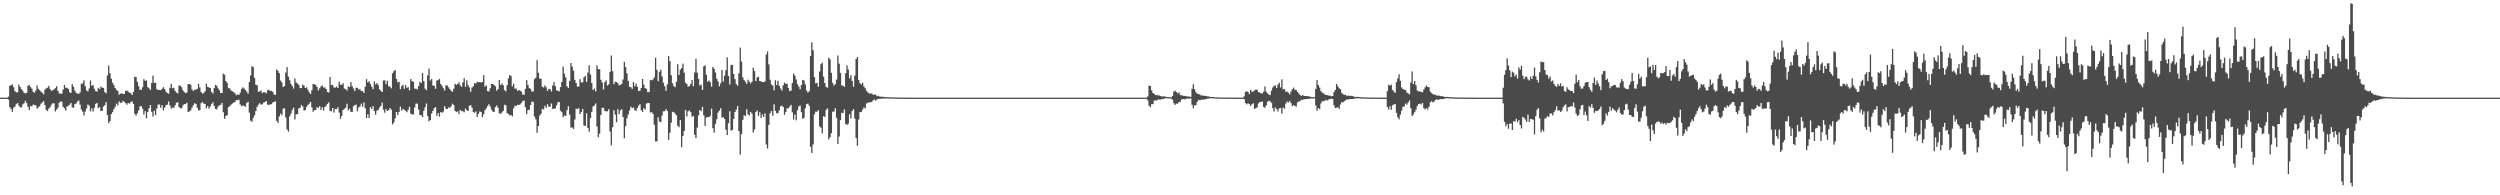 <svg xmlns="http://www.w3.org/2000/svg" width="1920" height="150"><path d="M0 75.000h1v1.000H0zM1 75.000h1v1.000H1zM2 75.000h1v1.000H2zM3 75.000h1v1.000H3zM4 75.000h1v1.000H4zM5 75.000h1v1.000H5zM6 74.165h1v2.324H6zM7 65.877h1v16.411H7zM8 65.419h1v18.247H8zM9 64.894h1v20.997H9zM10 66.948h1v15.794H10zM11 70.022h1v11.818H11zM12 70.873h1v9.082H12zM13 70.975h1v8.145H13zM14 64.905h1v16.174H14zM15 66.778h1v15.492H15zM16 68.437h1v14.158H16zM17 69.651h1v10.545H17zM18 71.269h1v8.068H18zM19 71.717h1v5.691H19zM20 71.260h1v7.969H20zM21 65.918h1v16.120H21zM22 65.255h1v19.199H22zM23 66.927h1v14.441H23zM24 68.072h1v13.773H24zM25 70.534h1v9.701H25zM26 71.194h1v9.535H26zM27 69.463h1v11.417H27zM28 65.573h1v17.837H28zM29 68.180h1v14.348H29zM30 69.197h1v12.420H30zM31 70.338h1v9.330H31zM32 71.200h1v7.532H32zM33 72.471h1v5.223H33zM34 68.899h1v11.829H34zM35 67.874h1v16.492H35zM36 67.316h1v17.950H36zM37 65.946h1v17.446H37zM38 68.382h1v14.024H38zM39 69.791h1v10.602H39zM40 69.317h1v9.971H40zM41 68.655h1v10.750H41zM42 67.683h1v17.910H42zM43 66.208h1v17.984H43zM44 69.741h1v13.045H44zM45 71.832h1v7.012H45zM46 71.788h1v6.163H46zM47 72.008h1v6.132H47zM48 68.818h1v13.211H48zM49 65.259h1v17.944H49zM50 67.383h1v17.623H50zM51 67.417h1v14.447H51zM52 68.247h1v12.845H52zM53 70.858h1v9.570H53zM54 71.356h1v7.749H54zM55 64.629h1v17.865H55zM56 66.607h1v16.246H56zM57 69.570h1v10.510H57zM58 71.246h1v8.261H58zM59 71.836h1v6.160H59zM60 72.134h1v5.024H60zM61 70.911h1v9.484H61zM62 64.433h1v19.689H62zM63 64.081h1v21.658H63zM64 61.707h1v27.078H64zM65 66.207h1v19.425H65zM66 69.407h1v13.944H66zM67 70.202h1v10.051H67zM68 67.954h1v13.191H68zM69 61.733h1v23.778H69zM70 65.925h1v17.340H70zM71 65.204h1v20.488H71zM72 68.129h1v14.669H72zM73 70.051h1v9.727H73zM74 70.282h1v8.801H74zM75 67.411h1v15.630H75zM76 68.432h1v13.858H76zM77 66.574h1v18.689H77zM78 67.334h1v17.761H78zM79 67.498h1v14.334H79zM80 70.720h1v10.104H80zM81 71.737h1v6.728H81zM82 57.885h1v30.483H82zM83 50.336h1v44.179H83zM84 56.250h1v36.779H84zM85 60.401h1v27.220H85zM86 63.543h1v22.593H86zM87 65.482h1v18.338H87zM88 67.627h1v14.471H88zM89 69.079h1v10.469H89zM90 69.834h1v11.239H90zM91 72.720h1v5.215H91zM92 71.931h1v7.029H92zM93 71.628h1v7.230H93zM94 72.169h1v5.278H94zM95 72.116h1v6.194H95zM96 69.788h1v9.352H96zM97 69.551h1v10.818H97zM98 70.331h1v8.784H98zM99 71.199h1v8.478H99zM100 71.583h1v6.639H100zM101 72.970h1v4.975H101zM102 70.506h1v9.315H102zM103 58.996h1v28.479H103zM104 59.183h1v29.526H104zM105 62.755h1v24.338H105zM106 66.204h1v18.628H106zM107 68.834h1v12.874H107zM108 69.048h1v12.394H108zM109 66.948h1v16.508H109zM110 60.841h1v27.142H110zM111 61.985h1v23.353H111zM112 61.725h1v29.137H112zM113 66.994h1v19.029H113zM114 67.840h1v15.380H114zM115 69.064h1v11.574H115zM116 63.804h1v22.069H116zM117 58.010h1v31.473H117zM118 63.746h1v21.272H118zM119 63.403h1v25.007H119zM120 68.587h1v14.737H120zM121 69.063h1v11.291H121zM122 69.073h1v11.160H122zM123 69.271h1v13.563H123zM124 68.139h1v12.701H124zM125 66.951h1v17.827H125zM126 68.418h1v14.285H126zM127 70.342h1v10.547H127zM128 71.497h1v8.875H128zM129 71.994h1v5.974H129zM130 67.477h1v13.506H130zM131 64.457h1v18.959H131zM132 67.779h1v14.746H132zM133 67.399h1v15.541H133zM134 69.781h1v11.234H134zM135 70.997h1v7.930H135zM136 71.720h1v6.749H136zM137 65.785h1v16.449H137zM138 65.807h1v17.320H138zM139 66.984h1v16.224H139zM140 69.279h1v11.820H140zM141 70.596h1v9.338H141zM142 71.588h1v8.455H142zM143 71.129h1v7.743H143zM144 64.621h1v21.309H144zM145 64.566h1v21.036H145zM146 65.074h1v19.663H146zM147 68.643h1v14.045H147zM148 69.922h1v10.899H148zM149 68.922h1v10.340H149zM150 68.818h1v11.075H150zM151 68.218h1v14.450H151zM152 64.406h1v20.420H152zM153 67.103h1v17.499H153zM154 70.658h1v8.581H154zM155 71.883h1v6.482H155zM156 71.535h1v8.102H156zM157 70.018h1v9.780H157zM158 64.276h1v18.933H158zM159 66.779h1v14.689H159zM160 67.103h1v16.366H160zM161 67.591h1v14.257H161zM162 70.559h1v9.349H162zM163 71.842h1v6.768H163zM164 67.703h1v13.660H164zM165 65.199h1v18.446H165zM166 65.860h1v18.158H166zM167 67.864h1v14.051H167zM168 69.315h1v11.601H168zM169 71.349h1v9.197H169zM170 71.459h1v7.564H170zM171 56.557h1v29.656H171zM172 57.302h1v33.930H172zM173 62.218h1v26.795H173zM174 63.664h1v24.829H174zM175 67.779h1v14.558H175zM176 67.853h1v13.649H176zM177 69.457h1v10.880H177zM178 70.131h1v9.408H178zM179 70.728h1v8.090H179zM180 71.681h1v6.602H180zM181 73.156h1v3.709H181zM182 72.427h1v4.592H182zM183 72.967h1v3.502H183zM184 71.045h1v9.163H184zM185 68.237h1v13.427H185zM186 67.105h1v13.951H186zM187 67.886h1v13.364H187zM188 69.127h1v12.878H188zM189 70.401h1v8.617H189zM190 71.918h1v6.243H190zM191 62.922h1v23.630H191zM192 57.937h1v34.745H192zM193 50.760h1v42.719H193zM194 51.667h1v38.989H194zM195 59.756h1v28.869H195zM196 65.028h1v20.261H196zM197 65.528h1v16.476H197zM198 70.473h1v9.905H198zM199 70.213h1v9.057H199zM200 69.525h1v10.843H200zM201 71.579h1v8.493H201zM202 70.740h1v7.991H202zM203 70.985h1v7.384H203zM204 71.754h1v5.827H204zM205 69.400h1v10.874H205zM206 68.832h1v11.962H206zM207 70.000h1v10.094H207zM208 69.731h1v10.335H208zM209 70.531h1v8.151H209zM210 72.532h1v5.777H210zM211 72.841h1v4.996H211zM212 53.320h1v39.432H212zM213 54.491h1v39.944H213zM214 56.202h1v33.238H214zM215 61.825h1v25.397H215zM216 63.286h1v25.192H216zM217 66.889h1v16.518H217zM218 66.048h1v17.199H218zM219 55.756h1v34.523H219zM220 51.555h1v47.885H220zM221 58.883h1v42.219H221zM222 61.625h1v27.740H222zM223 64.478h1v22.763H223zM224 66.207h1v18.178H224zM225 68.030h1v14.621H225zM226 60.285h1v31.455H226zM227 63.365h1v24.453H227zM228 64.085h1v23.547H228zM229 65.215h1v18.114H229zM230 67.628h1v15.166H230zM231 67.629h1v12.972H231zM232 64.923h1v16.810H232zM233 65.784h1v19.073H233zM234 67.578h1v17.087H234zM235 67.011h1v15.083H235zM236 68.917h1v11.659H236zM237 70.887h1v8.729H237zM238 72.183h1v6.050H238zM239 69.356h1v13.077H239zM240 64.542h1v21.312H240zM241 64.724h1v19.894H241zM242 65.181h1v19.353H242zM243 66.797h1v15.493H243zM244 69.451h1v13.517H244zM245 67.829h1v13.727H245zM246 66.347h1v18.008H246zM247 65.587h1v16.774H247zM248 67.222h1v17.831H248zM249 67.131h1v15.108H249zM250 68.375h1v12.836H250zM251 70.650h1v9.138H251zM252 71.017h1v7.616H252zM253 59.047h1v26.101H253zM254 65.332h1v20.216H254zM255 65.119h1v17.848H255zM256 67.152h1v19.312H256zM257 67.264h1v16.375H257zM258 66.513h1v17.234H258zM259 67.587h1v14.783H259zM260 62.771h1v23.656H260zM261 65.011h1v26.241H261zM262 65.184h1v23.844H262zM263 63.833h1v20.623H263zM264 67.977h1v15.611H264zM265 68.455h1v14.221H265zM266 69.576h1v10.082H266zM267 66.305h1v18.447H267zM268 66.882h1v16.608H268zM269 63.078h1v22.830H269zM270 66.205h1v19.746H270zM271 67.928h1v13.706H271zM272 70.014h1v10.694H272zM273 67.369h1v12.984H273zM274 67.453h1v18.044H274zM275 68.631h1v13.974H275zM276 68.521h1v13.199H276zM277 69.990h1v9.699H277zM278 69.902h1v12.055H278zM279 71.383h1v7.318H279zM280 66.683h1v16.415H280zM281 60.752h1v29.941H281zM282 63.279h1v24.471H282zM283 62.431h1v28.186H283zM284 64.361h1v17.943H284zM285 66.636h1v17.054H285zM286 68.451h1v12.984H286zM287 62.627h1v22.653H287zM288 64.853h1v23.240H288zM289 63.684h1v21.273H289zM290 65.290h1v19.096H290zM291 68.553h1v14.006H291zM292 69.680h1v11.695H292zM293 70.657h1v8.143H293zM294 61.805h1v22.442H294zM295 61.714h1v24.850H295zM296 64.628h1v19.188H296zM297 62.027h1v23.240H297zM298 66.157h1v18.481H298zM299 66.569h1v16.429H299zM300 67.841h1v16.323H300zM301 56.343h1v39.137H301zM302 54.679h1v39.450H302zM303 53.764h1v37.141H303zM304 60.621h1v25.418H304zM305 63.250h1v25.077H305zM306 62.782h1v23.171H306zM307 68.485h1v13.413H307zM308 66.212h1v18.712H308zM309 65.200h1v18.396H309zM310 68.196h1v16.074H310zM311 65.311h1v19.800H311zM312 67.443h1v18.783H312zM313 66.936h1v17.350H313zM314 69.371h1v12.624H314zM315 60.705h1v26.550H315zM316 62.373h1v25.626H316zM317 62.838h1v24.928H317zM318 68.083h1v14.465H318zM319 68.049h1v11.573H319zM320 68.723h1v10.773H320zM321 66.112h1v18.019H321zM322 62.813h1v25.541H322zM323 63.672h1v24.695H323zM324 56.043h1v33.848H324zM325 62.253h1v22.838H325zM326 68.137h1v14.244H326zM327 69.258h1v10.211H327zM328 57.905h1v31.203H328zM329 52.663h1v40.545H329zM330 61.869h1v30.320H330zM331 60.742h1v26.493H331zM332 65.682h1v19.441H332zM333 65.909h1v17.193H333zM334 68.154h1v14.065H334zM335 61.896h1v27.099H335zM336 61.546h1v25.289H336zM337 60.579h1v29.018H337zM338 64.476h1v21.532H338zM339 65.910h1v20.780H339zM340 67.791h1v17.907H340zM341 69.540h1v12.038H341zM342 65.540h1v18.009H342zM343 65.659h1v18.154H343zM344 67.070h1v15.450H344zM345 68.443h1v14.299H345zM346 69.749h1v11.931H346zM347 70.492h1v9.122H347zM348 68.116h1v12.500H348zM349 64.361h1v20.858H349zM350 65.171h1v20.950H350zM351 64.499h1v20.955H351zM352 63.266h1v24.316H352zM353 65.606h1v18.746H353zM354 66.683h1v18.711H354zM355 63.264h1v22.197H355zM356 60.006h1v26.276H356zM357 66.713h1v16.681H357zM358 61.754h1v22.961H358zM359 65.313h1v19.961H359zM360 67.143h1v14.148H360zM361 70.436h1v10.266H361zM362 67.274h1v15.408H362zM363 66.317h1v19.702H363zM364 63.746h1v22.892H364zM365 64.233h1v21.356H365zM366 62.744h1v27.124H366zM367 63.196h1v24.264H367zM368 63.000h1v22.593H368zM369 63.391h1v22.641H369zM370 62.975h1v27.022H370zM371 57.699h1v30.044H371zM372 66.583h1v18.115H372zM373 65.645h1v17.519H373zM374 69.968h1v11.469H374zM375 70.211h1v9.814H375zM376 67.812h1v13.943H376zM377 64.444h1v19.750H377zM378 64.532h1v21.180H378zM379 65.406h1v20.576H379zM380 66.251h1v15.978H380zM381 69.623h1v11.366H381zM382 68.421h1v14.352H382zM383 61.466h1v25.555H383zM384 65.300h1v22.138H384zM385 64.062h1v22.291H385zM386 65.486h1v19.691H386zM387 69.216h1v11.243H387zM388 70.190h1v10.667H388zM389 65.471h1v21.391H389zM390 60.204h1v27.277H390zM391 57.599h1v31.149H391zM392 58.494h1v29.782H392zM393 66.308h1v23.080H393zM394 64.262h1v18.992H394zM395 68.142h1v13.041H395zM396 68.006h1v13.349H396zM397 69.761h1v10.711H397zM398 69.108h1v11.509H398zM399 69.618h1v10.487H399zM400 70.418h1v8.587H400zM401 72.680h1v5.013H401zM402 72.774h1v4.396H402zM403 68.177h1v14.159H403zM404 61.547h1v26.120H404zM405 65.216h1v19.373H405zM406 67.678h1v16.605H406zM407 68.257h1v12.403H407zM408 70.422h1v7.606H408zM409 70.157h1v8.143H409zM410 60.809h1v28.747H410zM411 59.628h1v32.070H411zM412 46.208h1v55.677H412zM413 55.819h1v40.972H413zM414 60.287h1v28.471H414zM415 60.533h1v26.947H415zM416 66.666h1v16.874H416zM417 67.173h1v16.938H417zM418 65.587h1v15.717H418zM419 67.067h1v15.784H419zM420 69.775h1v10.283H420zM421 68.220h1v13.782H421zM422 68.511h1v13.357H422zM423 70.232h1v9.243H423zM424 65.646h1v17.997H424zM425 62.950h1v20.475H425zM426 66.217h1v17.148H426zM427 69.353h1v11.533H427zM428 69.757h1v8.764H428zM429 70.164h1v8.153H429zM430 66.866h1v18.170H430zM431 62.939h1v23.236H431zM432 51.154h1v38.864H432zM433 56.578h1v32.021H433zM434 59.498h1v29.583H434zM435 66.288h1v18.341H435zM436 67.511h1v14.063H436zM437 62.159h1v25.789H437zM438 48.409h1v49.656H438zM439 51.209h1v46.656H439zM440 54.251h1v44.792H440zM441 61.330h1v30.397H441zM442 63.722h1v19.703H442zM443 66.481h1v17.327H443zM444 66.498h1v16.590H444zM445 60.829h1v26.714H445zM446 63.251h1v22.837H446zM447 63.290h1v20.299H447zM448 59.412h1v36.924H448zM449 58.194h1v38.569H449zM450 62.864h1v24.195H450zM451 55.679h1v42.573H451zM452 50.146h1v51.078H452zM453 57.252h1v33.444H453zM454 63.668h1v22.236H454zM455 69.111h1v12.665H455zM456 68.050h1v12.929H456zM457 70.175h1v9.270H457zM458 50.151h1v47.050H458zM459 53.052h1v52.368H459zM460 53.128h1v49.539H460zM461 61.247h1v27.020H461zM462 63.326h1v19.491H462zM463 68.727h1v14.089H463zM464 63.152h1v21.974H464zM465 61.770h1v23.792H465zM466 65.644h1v19.877H466zM467 64.820h1v19.029H467zM468 55.183h1v45.908H468zM469 42.587h1v69.073H469zM470 54.647h1v43.047H470zM471 64.611h1v19.979H471zM472 62.758h1v25.244H472zM473 62.935h1v30.969H473zM474 63.907h1v19.964H474zM475 65.638h1v22.039H475zM476 65.146h1v19.681H476zM477 64.417h1v19.506H477zM478 61.042h1v28.808H478zM479 47.477h1v58.696H479zM480 51.502h1v45.404H480zM481 56.310h1v34.601H481zM482 62.179h1v25.864H482zM483 66.659h1v18.164H483zM484 66.950h1v14.982H484zM485 68.267h1v14.882H485zM486 63.000h1v19.534H486zM487 66.272h1v18.377H487zM488 64.159h1v21.163H488zM489 66.700h1v16.322H489zM490 69.937h1v11.219H490zM491 69.671h1v10.358H491zM492 67.565h1v17.095H492zM493 60.692h1v25.301H493zM494 65.102h1v17.914H494zM495 67.585h1v16.573H495zM496 68.317h1v11.272H496zM497 70.815h1v8.304H497zM498 70.766h1v8.335H498zM499 61.392h1v25.084H499zM500 61.716h1v24.390H500zM501 60.969h1v26.522H501zM502 59.444h1v36.375H502zM503 44.332h1v64.293H503zM504 53.583h1v54.998H504zM505 62.344h1v27.745H505zM506 55.080h1v38.281H506zM507 53.500h1v40.359H507zM508 58.654h1v30.111H508zM509 63.467h1v22.017H509zM510 66.125h1v19.291H510zM511 69.747h1v14.089H511zM512 64.757h1v20.488H512zM513 43.054h1v64.345H513zM514 46.939h1v55.063H514zM515 57.691h1v36.527H515zM516 63.956h1v21.901H516zM517 66.080h1v20.091H517zM518 67.009h1v20.278H518zM519 62.710h1v25.842H519zM520 49.286h1v47.286H520zM521 57.565h1v40.125H521zM522 53.504h1v38.735H522zM523 52.209h1v60.849H523zM524 48.869h1v55.628H524zM525 55.798h1v44.779H525zM526 63.455h1v20.970H526zM527 64.491h1v24.952H527zM528 66.568h1v18.970H528zM529 66.159h1v18.566H529zM530 64.467h1v21.722H530zM531 61.506h1v28.257H531zM532 66.166h1v22.884H532zM533 55.765h1v47.777H533zM534 45.127h1v61.008H534zM535 55.800h1v42.144H535zM536 60.545h1v28.115H536zM537 65.678h1v18.776H537zM538 64.909h1v20.435H538zM539 69.118h1v12.931H539zM540 50.928h1v37.628H540zM541 50.101h1v46.596H541zM542 57.382h1v32.957H542zM543 62.718h1v27.160H543zM544 61.734h1v28.230H544zM545 63.112h1v25.838H545zM546 66.574h1v16.891H546zM547 51.388h1v47.072H547zM548 52.840h1v49.013H548zM549 55.649h1v39.406H549zM550 60.449h1v31.138H550zM551 62.505h1v23.931H551zM552 66.351h1v18.624H552zM553 63.947h1v19.216H553zM554 53.694h1v36.653H554zM555 62.609h1v27.374H555zM556 58.140h1v33.267H556zM557 53.922h1v45.646H557zM558 44.021h1v59.764H558zM559 58.295h1v36.344H559zM560 64.946h1v20.520H560zM561 49.743h1v50.608H561zM562 49.992h1v49.785H562zM563 56.865h1v34.487H563zM564 60.758h1v25.248H564zM565 64.609h1v19.518H565zM566 65.909h1v15.537H566zM567 56.446h1v44.232H567zM568 36.575h1v82.156H568zM569 47.246h1v55.836H569zM570 59.383h1v32.653H570zM571 61.533h1v26.970H571zM572 62.708h1v26.485H572zM573 64.389h1v19.549H573zM574 61.209h1v26.605H574zM575 62.650h1v25.972H575zM576 64.074h1v21.849H576zM577 62.835h1v24.511H577zM578 51.993h1v49.718H578zM579 54.558h1v44.927H579zM580 62.239h1v23.743H580zM581 59.405h1v25.458H581zM582 58.996h1v30.066H582zM583 62.265h1v23.880H583zM584 62.489h1v28.101H584zM585 63.022h1v24.946H585zM586 63.070h1v26.753H586zM587 62.582h1v24.528H587zM588 41.866h1v69.116H588zM589 39.398h1v74.737H589zM590 49.434h1v46.504H590zM591 61.239h1v25.773H591zM592 64.852h1v20.410H592zM593 65.769h1v23.147H593zM594 69.369h1v10.796H594zM595 61.662h1v23.497H595zM596 65.258h1v21.623H596zM597 61.934h1v25.089H597zM598 65.872h1v18.933H598zM599 67.905h1v13.797H599zM600 69.528h1v11.564H600zM601 65.520h1v16.666H601zM602 63.383h1v24.828H602zM603 64.457h1v21.595H603zM604 64.207h1v18.996H604zM605 67.583h1v15.687H605zM606 69.970h1v11.923H606zM607 69.576h1v10.963H607zM608 63.708h1v22.545H608zM609 56.518h1v35.293H609zM610 58.110h1v29.873H610zM611 61.047h1v31.362H611zM612 64.676h1v19.962H612zM613 66.531h1v15.169H613zM614 68.623h1v12.452H614zM615 65.264h1v20.921H615zM616 61.361h1v29.891H616zM617 61.793h1v28.662H617zM618 64.880h1v18.242H618zM619 69.552h1v10.412H619zM620 71.181h1v8.355H620zM621 69.962h1v11.267H621zM622 43.054h1v69.728H622zM623 32.454h1v85.162H623zM624 38.532h1v72.358H624zM625 59.140h1v28.637H625zM626 64.040h1v21.734H626zM627 63.637h1v22.121H627zM628 66.576h1v18.024H628zM629 54.932h1v42.147H629zM630 49.263h1v48.767H630zM631 48.136h1v54.249H631zM632 58.886h1v30.406H632zM633 63.762h1v26.019H633zM634 66.756h1v17.626H634zM635 67.340h1v15.884H635zM636 44.282h1v62.863H636zM637 45.548h1v59.839H637zM638 55.905h1v46.351H638zM639 63.632h1v22.112H639zM640 65.673h1v19.987H640zM641 64.657h1v18.462H641zM642 61.150h1v29.333H642zM643 42.597h1v67.979H643zM644 48.899h1v55.942H644zM645 55.926h1v36.353H645zM646 65.662h1v20.987H646zM647 65.764h1v21.034H647zM648 66.707h1v17.339H648zM649 56.200h1v38.977H649zM650 50.180h1v45.795H650zM651 53.407h1v41.510H651zM652 60.107h1v27.607H652zM653 57.717h1v33.300H653zM654 62.163h1v23.138H654zM655 66.568h1v17.307H655zM656 58.081h1v32.963H656zM657 45.377h1v60.660H657zM658 43.830h1v68.091H658zM659 61.354h1v30.401H659zM660 63.952h1v22.126H660zM661 64.867h1v21.238H661zM662 63.521h1v20.680H662zM663 66.334h1v16.151H663zM664 67.752h1v15.500H664zM665 69.694h1v9.800H665zM666 70.848h1v7.996H666zM667 71.718h1v6.996H667zM668 71.897h1v6.663H668zM669 71.749h1v6.535H669zM670 72.716h1v4.372H670zM671 72.828h1v3.598H671zM672 72.606h1v4.726H672zM673 73.905h1v2.447H673zM674 73.515h1v2.425H674zM675 74.154h1v1.725H675zM676 74.289h1v1.563H676zM677 74.270h1v1.378H677zM678 74.343h1v1.321H678zM679 74.531h1v1.133H679zM680 74.608h1v1.000H680zM681 74.552h1v1.000H681zM682 74.653h1v1.000H682zM683 74.675h1v1.000H683zM684 74.778h1v1.000H684zM685 74.780h1v1.000H685zM686 74.818h1v1.000H686zM687 74.794h1v1.000H687zM688 74.869h1v1.000H688zM689 74.931h1v1.000H689zM690 74.894h1v1.000H690zM691 74.919h1v1.000H691zM692 74.936h1v1.000H692zM693 74.953h1v1.000H693zM694 74.960h1v1.000H694zM695 74.951h1v1.000H695zM696 74.966h1v1.000H696zM697 74.975h1v1.000H697zM698 74.975h1v1.000H698zM699 74.986h1v1.000H699zM700 74.988h1v1.000H700zM701 74.991h1v1.000H701zM702 74.995h1v1.000H702zM703 74.993h1v1.000H703zM704 74.995h1v1.000H704zM705 74.997h1v1.000H705zM706 74.997h1v1.000H706zM707 74.998h1v1.000H707zM708 74.998h1v1.000H708zM709 74.999h1v1.000H709zM710 74.999h1v1.000H710zM711 74.999h1v1.000H711zM712 74.999h1v1.000H712zM713 74.999h1v1.000H713zM714 74.999h1v1.000H714zM715 75.000h1v1.000H715zM716 75.000h1v1.000H716zM717 75.000h1v1.000H717zM718 75.000h1v1.000H718zM719 75.000h1v1.000H719zM720 75.000h1v1.000H720zM721 75.000h1v1.000H721zM722 75.000h1v1.000H722zM723 75.000h1v1.000H723zM724 75.000h1v1.000H724zM725 75.000h1v1.000H725zM726 75.000h1v1.000H726zM727 75.000h1v1.000H727zM728 75.000h1v1.000H728zM729 75.000h1v1.000H729zM730 75.000h1v1.000H730zM731 75.000h1v1.000H731zM732 75.000h1v1.000H732zM733 75.000h1v1.000H733zM734 75.000h1v1.000H734zM735 75.000h1v1.000H735zM736 75.000h1v1.000H736zM737 75.000h1v1.000H737zM738 75.000h1v1.000H738zM739 75.000h1v1.000H739zM740 75.000h1v1.000H740zM741 75.000h1v1.000H741zM742 75.000h1v1.000H742zM743 75.000h1v1.000H743zM744 75.000h1v1.000H744zM745 75.000h1v1.000H745zM746 75.000h1v1.000H746zM747 75.000h1v1.000H747zM748 75.000h1v1.000H748zM749 75.000h1v1.000H749zM750 75.000h1v1.000H750zM751 75.000h1v1.000H751zM752 75.000h1v1.000H752zM753 75.000h1v1.000H753zM754 75.000h1v1.000H754zM755 75.000h1v1.000H755zM756 75.000h1v1.000H756zM757 75.000h1v1.000H757zM758 75.000h1v1.000H758zM759 75.000h1v1.000H759zM760 75.000h1v1.000H760zM761 75.000h1v1.000H761zM762 75.000h1v1.000H762zM763 75.000h1v1.000H763zM764 75.000h1v1.000H764zM765 75.000h1v1.000H765zM766 75.000h1v1.000H766zM767 75.000h1v1.000H767zM768 75.000h1v1.000H768zM769 75.000h1v1.000H769zM770 75.000h1v1.000H770zM771 75.000h1v1.000H771zM772 75.000h1v1.000H772zM773 75.000h1v1.000H773zM774 75.000h1v1.000H774zM775 75.000h1v1.000H775zM776 75.000h1v1.000H776zM777 75.000h1v1.000H777zM778 75.000h1v1.000H778zM779 75.000h1v1.000H779zM780 75.000h1v1.000H780zM781 75.000h1v1.000H781zM782 75.000h1v1.000H782zM783 75.000h1v1.000H783zM784 75.000h1v1.000H784zM785 75.000h1v1.000H785zM786 75.000h1v1.000H786zM787 75.000h1v1.000H787zM788 75.000h1v1.000H788zM789 75.000h1v1.000H789zM790 75.000h1v1.000H790zM791 75.000h1v1.000H791zM792 75.000h1v1.000H792zM793 75.000h1v1.000H793zM794 75.000h1v1.000H794zM795 75.000h1v1.000H795zM796 75.000h1v1.000H796zM797 75.000h1v1.000H797zM798 75.000h1v1.000H798zM799 75.000h1v1.000H799zM800 75.000h1v1.000H800zM801 75.000h1v1.000H801zM802 75.000h1v1.000H802zM803 75.000h1v1.000H803zM804 75.000h1v1.000H804zM805 75.000h1v1.000H805zM806 75.000h1v1.000H806zM807 75.000h1v1.000H807zM808 75.000h1v1.000H808zM809 75.000h1v1.000H809zM810 75.000h1v1.000H810zM811 75.000h1v1.000H811zM812 75.000h1v1.000H812zM813 75.000h1v1.000H813zM814 75.000h1v1.000H814zM815 75.000h1v1.000H815zM816 75.000h1v1.000H816zM817 75.000h1v1.000H817zM818 75.000h1v1.000H818zM819 75.000h1v1.000H819zM820 75.000h1v1.000H820zM821 75.000h1v1.000H821zM822 75.000h1v1.000H822zM823 75.000h1v1.000H823zM824 75.000h1v1.000H824zM825 75.000h1v1.000H825zM826 75.000h1v1.000H826zM827 75.000h1v1.000H827zM828 75.000h1v1.000H828zM829 75.000h1v1.000H829zM830 75.000h1v1.000H830zM831 75.000h1v1.000H831zM832 75.000h1v1.000H832zM833 75.000h1v1.000H833zM834 75.000h1v1.000H834zM835 75.000h1v1.000H835zM836 75.000h1v1.000H836zM837 75.000h1v1.000H837zM838 75.000h1v1.000H838zM839 75.000h1v1.000H839zM840 75.000h1v1.000H840zM841 75.000h1v1.000H841zM842 75.000h1v1.000H842zM843 75.000h1v1.000H843zM844 75.000h1v1.000H844zM845 75.000h1v1.000H845zM846 75.000h1v1.000H846zM847 75.000h1v1.000H847zM848 75.000h1v1.000H848zM849 75.000h1v1.000H849zM850 75.000h1v1.000H850zM851 75.000h1v1.000H851zM852 75.000h1v1.000H852zM853 75.000h1v1.000H853zM854 75.000h1v1.000H854zM855 75.000h1v1.000H855zM856 75.000h1v1.000H856zM857 75.000h1v1.000H857zM858 75.000h1v1.000H858zM859 75.000h1v1.000H859zM860 75.000h1v1.000H860zM861 75.000h1v1.000H861zM862 75.000h1v1.000H862zM863 75.000h1v1.000H863zM864 75.000h1v1.000H864zM865 75.000h1v1.000H865zM866 75.000h1v1.000H866zM867 75.000h1v1.000H867zM868 75.000h1v1.000H868zM869 75.000h1v1.000H869zM870 75.000h1v1.000H870zM871 75.000h1v1.000H871zM872 75.000h1v1.000H872zM873 75.000h1v1.000H873zM874 75.000h1v1.000H874zM875 75.000h1v1.000H875zM876 75.000h1v1.000H876zM877 75.000h1v1.000H877zM878 75.000h1v1.000H878zM879 75.000h1v1.000H879zM880 75.000h1v1.000H880zM881 74.055h1v3.034H881zM882 65.723h1v15.493H882zM883 66.017h1v16.341H883zM884 69.446h1v10.564H884zM885 71.399h1v8.555H885zM886 72.167h1v5.111H886zM887 73.047h1v3.988H887zM888 72.806h1v4.343H888zM889 73.424h1v2.864H889zM890 73.278h1v3.321H890zM891 73.769h1v2.657H891zM892 74.112h1v1.771H892zM893 73.959h1v2.132H893zM894 74.070h1v1.546H894zM895 74.274h1v1.151H895zM896 74.560h1v1.000H896zM897 74.561h1v1.000H897zM898 74.589h1v1.000H898zM899 74.764h1v1.000H899zM900 73.640h1v2.884H900zM901 70.301h1v8.940H901zM902 69.640h1v10.877H902zM903 70.695h1v8.891H903zM904 71.742h1v7.867H904zM905 70.932h1v7.441H905zM906 73.031h1v5.090H906zM907 73.175h1v3.253H907zM908 73.474h1v2.569H908zM909 73.670h1v2.641H909zM910 73.677h1v2.458H910zM911 74.096h1v1.595H911zM912 74.053h1v1.682H912zM913 74.185h1v1.611H913zM914 74.406h1v1.181H914zM915 68.269h1v12.099H915zM916 64.696h1v18.434H916zM917 68.557h1v12.405H917zM918 70.918h1v9.857H918zM919 71.928h1v6.300H919zM920 72.249h1v4.423H920zM921 72.559h1v4.566H921zM922 73.358h1v3.245H922zM923 73.250h1v3.255H923zM924 73.534h1v3.175H924zM925 73.631h1v2.423H925zM926 73.791h1v2.328H926zM927 74.012h1v1.641H927zM928 74.033h1v1.662H928zM929 74.552h1v1.000H929zM930 74.488h1v1.000H930zM931 74.508h1v1.000H931zM932 74.696h1v1.000H932zM933 74.741h1v1.000H933zM934 74.816h1v1.000H934zM935 74.745h1v1.000H935zM936 74.834h1v1.000H936zM937 74.840h1v1.000H937zM938 74.891h1v1.000H938zM939 74.925h1v1.000H939zM940 74.880h1v1.000H940zM941 74.922h1v1.000H941zM942 74.922h1v1.000H942zM943 74.926h1v1.000H943zM944 74.936h1v1.000H944zM945 74.950h1v1.000H945zM946 74.948h1v1.000H946zM947 74.965h1v1.000H947zM948 74.970h1v1.000H948zM949 74.964h1v1.000H949zM950 74.969h1v1.000H950zM951 74.987h1v1.000H951zM952 74.983h1v1.000H952zM953 74.988h1v1.000H953zM954 74.992h1v1.000H954zM955 74.043h1v2.008H955zM956 70.665h1v8.374H956zM957 69.975h1v10.221H957zM958 70.658h1v8.665H958zM959 72.116h1v7.845H959zM960 69.076h1v12.217H960zM961 70.602h1v9.421H961zM962 70.147h1v9.151H962zM963 69.532h1v14.103H963zM964 68.634h1v14.470H964zM965 69.006h1v13.487H965zM966 70.695h1v8.745H966zM967 71.061h1v7.399H967zM968 71.651h1v6.553H968zM969 71.773h1v6.282H969zM970 70.403h1v11.733H970zM971 66.392h1v16.384H971zM972 70.431h1v10.408H972zM973 71.737h1v6.324H973zM974 72.660h1v4.777H974zM975 73.034h1v4.774H975zM976 69.592h1v9.393H976zM977 67.196h1v15.873H977zM978 65.834h1v19.814H978zM979 65.620h1v16.944H979zM980 67.654h1v16.220H980zM981 64.929h1v20.722H981zM982 63.541h1v19.701H982zM983 67.216h1v15.786H983zM984 60.936h1v26.433H984zM985 68.679h1v13.829H985zM986 68.289h1v15.244H986zM987 70.522h1v9.032H987zM988 70.271h1v7.703H988zM989 71.108h1v7.654H989zM990 72.482h1v4.991H990zM991 70.301h1v8.923H991zM992 68.576h1v12.918H992zM993 67.300h1v13.316H993zM994 68.876h1v12.418H994zM995 69.163h1v12.767H995zM996 70.535h1v8.088H996zM997 71.713h1v6.145H997zM998 73.054h1v4.618H998zM999 73.611h1v2.935H999zM1000 72.959h1v3.806H1000zM1001 73.730h1v2.444H1001zM1002 73.670h1v2.517H1002zM1003 73.768h1v2.190H1003zM1004 73.900h1v2.252H1004zM1005 74.027h1v1.752H1005zM1006 74.331h1v1.427H1006zM1007 74.586h1v1.000H1007zM1008 74.600h1v1.000H1008zM1009 74.535h1v1.000H1009zM1010 68.302h1v12.744H1010zM1011 61.485h1v23.626H1011zM1012 65.356h1v17.628H1012zM1013 67.201h1v16.618H1013zM1014 69.971h1v9.464H1014zM1015 71.058h1v6.594H1015zM1016 71.753h1v5.963H1016zM1017 72.524h1v4.763H1017zM1018 72.941h1v3.712H1018zM1019 73.088h1v4.101H1019zM1020 73.459h1v2.952H1020zM1021 73.364h1v2.676H1021zM1022 73.990h1v1.835H1022zM1023 73.720h1v2.295H1023zM1024 70.755h1v10.083H1024zM1025 69.129h1v13.821H1025zM1026 64.447h1v18.340H1026zM1027 66.266h1v16.023H1027zM1028 67.811h1v15.802H1028zM1029 68.496h1v11.732H1029zM1030 71.303h1v7.100H1030zM1031 72.398h1v6.276H1031zM1032 72.883h1v4.814H1032zM1033 72.788h1v4.164H1033zM1034 73.757h1v2.543H1034zM1035 73.310h1v3.117H1035zM1036 73.761h1v2.327H1036zM1037 73.547h1v2.542H1037zM1038 73.636h1v2.396H1038zM1039 74.121h1v1.880H1039zM1040 74.350h1v1.336H1040zM1041 74.522h1v1.000H1041zM1042 74.357h1v1.155H1042zM1043 74.437h1v1.000H1043zM1044 74.610h1v1.000H1044zM1045 74.739h1v1.000H1045zM1046 74.670h1v1.000H1046zM1047 74.762h1v1.000H1047zM1048 74.802h1v1.000H1048zM1049 74.852h1v1.000H1049zM1050 74.873h1v1.000H1050zM1051 74.894h1v1.000H1051zM1052 74.911h1v1.000H1052zM1053 74.907h1v1.000H1053zM1054 74.924h1v1.000H1054zM1055 74.910h1v1.000H1055zM1056 74.950h1v1.000H1056zM1057 74.951h1v1.000H1057zM1058 74.952h1v1.000H1058zM1059 74.947h1v1.000H1059zM1060 74.962h1v1.000H1060zM1061 74.968h1v1.000H1061zM1062 74.979h1v1.000H1062zM1063 74.980h1v1.000H1063zM1064 74.979h1v1.000H1064zM1065 70.031h1v12.075H1065zM1066 65.113h1v19.029H1066zM1067 65.721h1v15.913H1067zM1068 65.018h1v19.263H1068zM1069 69.108h1v11.740H1069zM1070 70.287h1v9.940H1070zM1071 71.297h1v8.636H1071zM1072 63.062h1v23.615H1072zM1073 60.250h1v29.859H1073zM1074 57.055h1v34.580H1074zM1075 62.032h1v26.069H1075zM1076 67.179h1v17.751H1076zM1077 68.400h1v13.554H1077zM1078 68.906h1v12.862H1078zM1079 69.071h1v10.437H1079zM1080 71.024h1v9.404H1080zM1081 71.793h1v6.900H1081zM1082 72.449h1v4.664H1082zM1083 63.439h1v19.658H1083zM1084 54.901h1v34.191H1084zM1085 64.529h1v23.320H1085zM1086 62.221h1v23.887H1086zM1087 65.486h1v18.778H1087zM1088 69.549h1v11.787H1088zM1089 70.192h1v9.671H1089zM1090 70.082h1v9.523H1090zM1091 70.645h1v9.645H1091zM1092 70.910h1v8.086H1092zM1093 68.741h1v14.343H1093zM1094 67.067h1v17.017H1094zM1095 65.675h1v17.284H1095zM1096 66.832h1v17.286H1096zM1097 66.982h1v15.044H1097zM1098 70.394h1v8.209H1098zM1099 71.491h1v6.225H1099zM1100 72.314h1v6.397H1100zM1101 72.776h1v5.154H1101zM1102 72.680h1v4.047H1102zM1103 73.509h1v2.684H1103zM1104 73.305h1v3.599H1104zM1105 73.524h1v2.714H1105zM1106 73.900h1v2.172H1106zM1107 73.677h1v2.422H1107zM1108 74.201h1v1.857H1108zM1109 74.355h1v1.358H1109zM1110 74.454h1v1.044H1110zM1111 74.398h1v1.033H1111zM1112 74.547h1v1.000H1112zM1113 74.632h1v1.000H1113zM1114 74.732h1v1.000H1114zM1115 74.701h1v1.000H1115zM1116 74.799h1v1.000H1116zM1117 74.783h1v1.000H1117zM1118 74.856h1v1.000H1118zM1119 74.868h1v1.000H1119zM1120 74.899h1v1.000H1120zM1121 74.901h1v1.000H1121zM1122 74.904h1v1.000H1122zM1123 74.919h1v1.000H1123zM1124 74.902h1v1.000H1124zM1125 74.948h1v1.000H1125zM1126 74.959h1v1.000H1126zM1127 74.944h1v1.000H1127zM1128 74.949h1v1.000H1128zM1129 74.962h1v1.000H1129zM1130 74.976h1v1.000H1130zM1131 74.979h1v1.000H1131zM1132 74.979h1v1.000H1132zM1133 74.980h1v1.000H1133zM1134 74.987h1v1.000H1134zM1135 74.992h1v1.000H1135zM1136 74.992h1v1.000H1136zM1137 74.992h1v1.000H1137zM1138 74.995h1v1.000H1138zM1139 74.996h1v1.000H1139zM1140 74.997h1v1.000H1140zM1141 74.997h1v1.000H1141zM1142 74.999h1v1.000H1142zM1143 74.999h1v1.000H1143zM1144 74.999h1v1.000H1144zM1145 74.999h1v1.000H1145zM1146 74.999h1v1.000H1146zM1147 74.999h1v1.000H1147zM1148 75.000h1v1.000H1148zM1149 75.000h1v1.000H1149zM1150 75.000h1v1.000H1150zM1151 75.000h1v1.000H1151zM1152 75.000h1v1.000H1152zM1153 75.000h1v1.000H1153zM1154 67.375h1v12.023H1154zM1155 57.403h1v36.208H1155zM1156 53.859h1v43.159H1156zM1157 44.856h1v50.424H1157zM1158 50.284h1v48.601H1158zM1159 54.000h1v41.036H1159zM1160 59.174h1v35.583H1160zM1161 55.062h1v44.756H1161zM1162 55.867h1v37.141H1162zM1163 58.669h1v34.761H1163zM1164 57.288h1v33.939H1164zM1165 60.346h1v33.501H1165zM1166 51.755h1v40.515H1166zM1167 53.434h1v42.610H1167zM1168 50.490h1v48.196H1168zM1169 58.068h1v31.703H1169zM1170 60.775h1v29.731H1170zM1171 58.967h1v32.936H1171zM1172 58.905h1v34.761H1172zM1173 60.939h1v27.086H1173zM1174 61.782h1v31.864H1174zM1175 58.845h1v32.496H1175zM1176 60.736h1v30.848H1176zM1177 58.287h1v33.720H1177zM1178 51.910h1v51.328H1178zM1179 58.647h1v30.535H1179zM1180 61.413h1v22.808H1180zM1181 63.397h1v19.662H1181zM1182 55.519h1v35.428H1182zM1183 47.255h1v54.362H1183zM1184 47.759h1v51.904H1184zM1185 47.670h1v53.409H1185zM1186 53.806h1v37.324H1186zM1187 57.219h1v33.195H1187zM1188 57.692h1v31.511H1188zM1189 60.373h1v29.424H1189zM1190 58.728h1v28.393H1190zM1191 62.563h1v24.614H1191zM1192 61.790h1v26.896H1192zM1193 64.427h1v21.792H1193zM1194 65.894h1v18.777H1194zM1195 66.730h1v14.879H1195zM1196 64.521h1v20.424H1196zM1197 65.989h1v18.667H1197zM1198 64.021h1v22.052H1198zM1199 66.404h1v18.513H1199zM1200 65.994h1v16.396H1200zM1201 69.881h1v11.080H1201zM1202 70.681h1v9.445H1202zM1203 66.995h1v18.614H1203zM1204 68.706h1v13.546H1204zM1205 69.344h1v12.891H1205zM1206 69.897h1v11.437H1206zM1207 69.975h1v11.827H1207zM1208 71.536h1v7.204H1208zM1209 64.290h1v18.247H1209zM1210 57.337h1v29.956H1210zM1211 63.053h1v26.045H1211zM1212 61.373h1v26.916H1212zM1213 66.370h1v17.625H1213zM1214 68.125h1v12.864H1214zM1215 67.920h1v12.607H1215zM1216 66.037h1v22.334H1216zM1217 63.549h1v22.180H1217zM1218 63.097h1v25.571H1218zM1219 62.942h1v29.951H1219zM1220 66.980h1v14.529H1220zM1221 69.132h1v13.481H1221zM1222 70.512h1v9.519H1222zM1223 63.726h1v19.130H1223zM1224 59.519h1v27.154H1224zM1225 65.157h1v20.041H1225zM1226 61.805h1v23.540H1226zM1227 64.111h1v20.660H1227zM1228 66.228h1v17.468H1228zM1229 69.197h1v12.593H1229zM1230 57.032h1v39.115H1230zM1231 54.666h1v40.423H1231zM1232 54.368h1v38.426H1232zM1233 61.379h1v25.666H1233zM1234 60.408h1v28.302H1234zM1235 63.081h1v22.836H1235zM1236 67.793h1v14.152H1236zM1237 66.229h1v18.746H1237zM1238 66.079h1v16.981H1238zM1239 65.190h1v19.104H1239zM1240 65.182h1v19.851H1240zM1241 67.015h1v19.283H1241zM1242 67.333h1v16.921H1242zM1243 67.164h1v15.413H1243zM1244 63.414h1v23.397H1244zM1245 60.771h1v27.322H1245zM1246 62.343h1v25.545H1246zM1247 67.202h1v17.386H1247zM1248 68.070h1v12.103H1248zM1249 68.383h1v11.226H1249zM1250 68.574h1v15.617H1250zM1251 65.175h1v23.119H1251zM1252 62.743h1v25.680H1252zM1253 56.095h1v33.489H1253zM1254 62.255h1v27.648H1254zM1255 67.910h1v14.986H1255zM1256 68.201h1v11.907H1256zM1257 64.780h1v20.859H1257zM1258 56.602h1v36.888H1258zM1259 60.375h1v32.893H1259zM1260 58.836h1v31.516H1260zM1261 66.317h1v19.114H1261zM1262 66.232h1v15.778H1262zM1263 66.310h1v14.836H1263zM1264 59.363h1v29.950H1264zM1265 44.332h1v52.326H1265zM1266 51.646h1v47.266H1266zM1267 50.927h1v57.361H1267zM1268 56.221h1v39.527H1268zM1269 49.791h1v50.356H1269zM1270 53.744h1v49.215H1270zM1271 49.865h1v45.083H1271zM1272 58.896h1v34.770H1272zM1273 60.097h1v33.169H1273zM1274 59.377h1v34.240H1274zM1275 56.023h1v39.075H1275zM1276 56.270h1v37.801H1276zM1277 56.125h1v39.195H1277zM1278 55.381h1v39.158H1278zM1279 50.814h1v44.908H1279zM1280 58.340h1v35.956H1280zM1281 58.414h1v36.199H1281zM1282 53.700h1v40.736H1282zM1283 62.026h1v31.565H1283zM1284 58.000h1v34.415H1284zM1285 56.757h1v32.872H1285zM1286 58.807h1v31.800H1286zM1287 51.497h1v46.710H1287zM1288 46.897h1v57.178H1288zM1289 62.325h1v27.715H1289zM1290 60.516h1v23.643H1290zM1291 54.858h1v39.440H1291zM1292 53.093h1v51.310H1292zM1293 45.349h1v57.203H1293zM1294 47.831h1v51.421H1294zM1295 49.641h1v51.058H1295zM1296 54.941h1v42.709H1296zM1297 58.792h1v38.197H1297zM1298 58.271h1v35.700H1298zM1299 57.714h1v33.966H1299zM1300 57.392h1v35.594H1300zM1301 60.330h1v29.337H1301zM1302 61.341h1v26.303H1302zM1303 62.732h1v22.561H1303zM1304 68.742h1v14.377H1304zM1305 67.394h1v14.173H1305zM1306 64.394h1v19.505H1306zM1307 65.314h1v20.944H1307zM1308 64.683h1v21.041H1308zM1309 67.235h1v16.161H1309zM1310 69.424h1v10.966H1310zM1311 69.425h1v12.867H1311zM1312 66.544h1v21.068H1312zM1313 61.008h1v27.127H1313zM1314 65.169h1v20.504H1314zM1315 63.809h1v21.331H1315zM1316 68.809h1v12.786H1316zM1317 70.365h1v10.349H1317zM1318 69.682h1v11.801H1318zM1319 60.335h1v25.944H1319zM1320 57.396h1v32.599H1320zM1321 56.546h1v34.213H1321zM1322 61.181h1v28.302H1322zM1323 66.038h1v19.045H1323zM1324 67.861h1v14.440H1324zM1325 66.430h1v16.581H1325zM1326 66.445h1v14.522H1326zM1327 70.366h1v11.664H1327zM1328 69.720h1v10.898H1328zM1329 69.770h1v9.827H1329zM1330 71.644h1v6.735H1330zM1331 72.049h1v6.278H1331zM1332 68.326h1v12.895H1332zM1333 61.358h1v24.713H1333zM1334 62.620h1v25.022H1334zM1335 67.535h1v17.428H1335zM1336 67.898h1v13.553H1336zM1337 70.520h1v7.962H1337zM1338 70.443h1v8.053H1338zM1339 60.878h1v26.532H1339zM1340 59.395h1v30.264H1340zM1341 46.262h1v55.632H1341zM1342 47.266h1v49.630H1342zM1343 55.936h1v32.719H1343zM1344 60.110h1v28.737H1344zM1345 65.626h1v17.985H1345zM1346 67.290h1v16.946H1346zM1347 65.596h1v18.364H1347zM1348 66.788h1v16.165H1348zM1349 69.638h1v11.140H1349zM1350 68.206h1v13.670H1350zM1351 68.526h1v13.323H1351zM1352 69.802h1v9.326H1352zM1353 65.707h1v17.929H1353zM1354 62.946h1v20.467H1354zM1355 66.260h1v17.098H1355zM1356 69.341h1v13.980H1356zM1357 70.122h1v8.405H1357zM1358 69.738h1v8.528H1358zM1359 64.240h1v19.424H1359zM1360 49.971h1v49.629H1360zM1361 47.832h1v63.107H1361zM1362 39.005h1v72.872H1362zM1363 43.586h1v55.935H1363zM1364 45.423h1v59.182H1364zM1365 40.511h1v66.047H1365zM1366 45.838h1v53.577H1366zM1367 39.801h1v76.897H1367zM1368 31.177h1v84.121H1368zM1369 36.409h1v72.963H1369zM1370 45.283h1v62.362H1370zM1371 51.644h1v41.457H1371zM1372 61.156h1v32.188H1372zM1373 55.020h1v34.253H1373zM1374 50.717h1v46.462H1374zM1375 47.652h1v56.810H1375zM1376 50.121h1v48.552H1376zM1377 42.471h1v68.111H1377zM1378 39.771h1v71.810H1378zM1379 37.885h1v67.370H1379zM1380 42.268h1v53.723H1380zM1381 50.932h1v50.174H1381zM1382 51.466h1v49.365H1382zM1383 57.331h1v32.625H1383zM1384 49.140h1v44.040H1384zM1385 50.361h1v48.254H1385zM1386 48.286h1v49.653H1386zM1387 42.744h1v72.568H1387zM1388 32.365h1v79.656H1388zM1389 45.235h1v61.776H1389zM1390 57.052h1v35.444H1390zM1391 55.197h1v46.303H1391zM1392 51.552h1v49.968H1392zM1393 49.421h1v58.862H1393zM1394 53.891h1v44.809H1394zM1395 39.160h1v59.038H1395zM1396 42.704h1v53.645H1396zM1397 53.830h1v43.082H1397zM1398 49.382h1v58.889H1398zM1399 48.026h1v53.488H1399zM1400 56.152h1v36.092H1400zM1401 50.699h1v45.099H1401zM1402 52.943h1v50.591H1402zM1403 48.813h1v58.597H1403zM1404 48.483h1v50.851H1404zM1405 55.232h1v40.491H1405zM1406 56.714h1v40.367H1406zM1407 58.140h1v35.008H1407zM1408 39.449h1v71.647H1408zM1409 40.145h1v68.452H1409zM1410 51.628h1v42.131H1410zM1411 60.093h1v32.568H1411zM1412 60.521h1v31.288H1412zM1413 66.071h1v20.955H1413zM1414 66.381h1v19.612H1414zM1415 64.315h1v22.960H1415zM1416 64.485h1v20.048H1416zM1417 65.640h1v19.077H1417zM1418 64.434h1v21.085H1418zM1419 66.718h1v14.733H1419zM1420 68.057h1v12.947H1420zM1421 67.112h1v17.587H1421zM1422 60.152h1v25.772H1422zM1423 65.547h1v16.650H1423zM1424 67.284h1v16.037H1424zM1425 68.625h1v11.995H1425zM1426 70.646h1v8.040H1426zM1427 70.345h1v8.615H1427zM1428 65.945h1v20.559H1428zM1429 62.549h1v21.543H1429zM1430 61.231h1v26.761H1430zM1431 65.905h1v19.575H1431zM1432 57.110h1v40.500H1432zM1433 55.500h1v44.229H1433zM1434 62.216h1v23.288H1434zM1435 55.239h1v41.991H1435zM1436 41.903h1v59.371H1436zM1437 58.952h1v30.685H1437zM1438 63.147h1v23.543H1438zM1439 68.323h1v16.015H1439zM1440 68.919h1v15.024H1440zM1441 66.411h1v15.081H1441zM1442 55.445h1v40.799H1442zM1443 56.179h1v40.428H1443zM1444 54.696h1v43.117H1444zM1445 63.753h1v24.436H1445zM1446 66.066h1v17.842H1446zM1447 64.816h1v20.511H1447zM1448 65.066h1v17.237H1448zM1449 49.911h1v44.205H1449zM1450 58.930h1v37.364H1450zM1451 53.651h1v37.894H1451zM1452 49.316h1v57.073H1452zM1453 37.523h1v79.807H1453zM1454 49.874h1v50.634H1454zM1455 63.197h1v24.065H1455zM1456 64.685h1v22.698H1456zM1457 62.516h1v24.516H1457zM1458 65.981h1v17.062H1458zM1459 63.179h1v23.378H1459zM1460 62.520h1v27.288H1460zM1461 62.172h1v27.104H1461zM1462 59.600h1v28.375H1462zM1463 53.936h1v47.921H1463zM1464 55.909h1v41.711H1464zM1465 64.187h1v21.781H1465zM1466 66.594h1v16.850H1466zM1467 68.781h1v13.851H1467zM1468 67.684h1v13.992H1468zM1469 47.567h1v41.846H1469zM1470 39.477h1v65.295H1470zM1471 40.353h1v61.617H1471zM1472 43.495h1v64.643H1472zM1473 52.269h1v51.785H1473zM1474 52.986h1v50.130H1474zM1475 55.104h1v37.178H1475zM1476 48.097h1v61.884H1476zM1477 41.279h1v65.795H1477zM1478 46.314h1v52.561H1478zM1479 55.411h1v36.555H1479zM1480 61.616h1v30.472H1480zM1481 56.720h1v34.123H1481zM1482 65.212h1v19.349H1482zM1483 56.751h1v37.804H1483zM1484 52.779h1v44.393H1484zM1485 43.926h1v72.296H1485zM1486 46.371h1v59.131H1486zM1487 47.536h1v65.244H1487zM1488 42.475h1v66.870H1488zM1489 52.995h1v48.331H1489zM1490 35.258h1v80.182H1490zM1491 39.784h1v71.597H1491zM1492 52.161h1v45.366H1492zM1493 57.369h1v37.044H1493zM1494 53.249h1v47.140H1494zM1495 51.039h1v48.719H1495zM1496 44.170h1v59.002H1496zM1497 40.856h1v74.328H1497zM1498 44.948h1v68.434H1498zM1499 54.980h1v43.880H1499zM1500 54.198h1v34.298H1500zM1501 55.698h1v37.760H1501zM1502 57.360h1v34.228H1502zM1503 52.416h1v42.942H1503zM1504 49.092h1v47.495H1504zM1505 56.660h1v42.231H1505zM1506 48.512h1v50.092H1506zM1507 34.698h1v81.644H1507zM1508 42.795h1v76.057H1508zM1509 39.166h1v79.333H1509zM1510 39.925h1v55.344H1510zM1511 51.697h1v43.884H1511zM1512 56.406h1v41.788H1512zM1513 57.648h1v36.102H1513zM1514 51.534h1v46.842H1514zM1515 46.069h1v55.466H1515zM1516 42.165h1v60.932H1516zM1517 51.293h1v55.359H1517zM1518 40.940h1v76.144H1518zM1519 43.671h1v69.412H1519zM1520 44.259h1v55.641H1520zM1521 57.616h1v34.602H1521zM1522 57.867h1v34.899H1522zM1523 57.039h1v35.509H1523zM1524 57.743h1v30.390H1524zM1525 57.576h1v30.586H1525zM1526 57.634h1v31.933H1526zM1527 57.576h1v32.960H1527zM1528 63.301h1v19.939H1528zM1529 67.364h1v14.849H1529zM1530 68.664h1v12.594H1530zM1531 63.433h1v24.501H1531zM1532 64.600h1v21.900H1532zM1533 65.170h1v18.402H1533zM1534 67.318h1v14.829H1534zM1535 67.461h1v15.241H1535zM1536 69.296h1v12.430H1536zM1537 64.651h1v17.296H1537zM1538 54.284h1v43.417H1538zM1539 54.983h1v36.243H1539zM1540 57.463h1v37.721H1540zM1541 62.904h1v21.281H1541zM1542 65.993h1v18.427H1542zM1543 68.071h1v14.280H1543zM1544 62.836h1v25.049H1544zM1545 56.564h1v37.254H1545zM1546 59.628h1v32.011H1546zM1547 64.871h1v22.662H1547zM1548 69.695h1v11.390H1548zM1549 68.207h1v14.611H1549zM1550 70.397h1v11.024H1550zM1551 58.098h1v31.026H1551zM1552 50.196h1v53.367H1552zM1553 42.821h1v69.663H1553zM1554 60.625h1v31.172H1554zM1555 62.420h1v23.289H1555zM1556 65.781h1v17.062H1556zM1557 63.797h1v19.330H1557zM1558 56.536h1v36.856H1558zM1559 54.599h1v39.736H1559zM1560 48.532h1v55.529H1560zM1561 57.730h1v31.662H1561zM1562 62.467h1v28.650H1562zM1563 66.038h1v19.425H1563zM1564 68.047h1v16.110H1564zM1565 45.839h1v62.531H1565zM1566 37.750h1v72.499H1566zM1567 49.269h1v51.665H1567zM1568 62.503h1v22.387H1568zM1569 62.046h1v23.137H1569zM1570 62.071h1v25.678H1570zM1571 67.062h1v18.161H1571zM1572 54.371h1v49.178H1572zM1573 50.576h1v54.813H1573zM1574 56.076h1v37.453H1574zM1575 64.812h1v22.217H1575zM1576 66.623h1v19.571H1576zM1577 67.708h1v14.288H1577zM1578 59.720h1v32.960H1578zM1579 43.223h1v60.435H1579zM1580 49.237h1v56.688H1580zM1581 52.089h1v44.375H1581zM1582 43.225h1v57.865H1582zM1583 47.278h1v50.458H1583zM1584 49.084h1v44.841H1584zM1585 48.915h1v62.094H1585zM1586 28.295h1v84.718H1586zM1587 41.115h1v90.367H1587zM1588 48.483h1v63.733H1588zM1589 53.359h1v49.572H1589zM1590 56.465h1v36.303H1590zM1591 57.760h1v32.433H1591zM1592 39.743h1v62.730H1592zM1593 30.295h1v87.957H1593zM1594 35.669h1v81.875H1594zM1595 40.762h1v61.957H1595zM1596 50.168h1v54.488H1596zM1597 55.664h1v44.679H1597zM1598 49.366h1v49.261H1598zM1599 50.263h1v43.808H1599zM1600 61.351h1v32.053H1600zM1601 60.814h1v28.597H1601zM1602 60.700h1v28.523H1602zM1603 50.337h1v42.603H1603zM1604 50.980h1v44.915H1604zM1605 50.988h1v42.891H1605zM1606 34.969h1v85.711H1606zM1607 38.798h1v75.450H1607zM1608 39.163h1v61.857H1608zM1609 53.380h1v41.503H1609zM1610 51.445h1v48.667H1610zM1611 49.116h1v52.423H1611zM1612 47.067h1v62.955H1612zM1613 38.815h1v65.394H1613zM1614 43.180h1v58.639H1614zM1615 40.791h1v53.714H1615zM1616 58.268h1v36.320H1616zM1617 62.250h1v25.341H1617zM1618 65.112h1v23.680H1618zM1619 51.441h1v46.612H1619zM1620 30.645h1v90.314H1620zM1621 34.211h1v79.278H1621zM1622 43.020h1v67.941H1622zM1623 50.566h1v48.364H1623zM1624 54.408h1v39.266H1624zM1625 60.578h1v36.620H1625zM1626 58.934h1v38.217H1626zM1627 48.736h1v49.006H1627zM1628 49.941h1v50.351H1628zM1629 39.909h1v61.122H1629zM1630 53.173h1v43.022H1630zM1631 60.479h1v29.897H1631zM1632 63.442h1v23.123H1632zM1633 41.891h1v79.176H1633zM1634 34.345h1v91.151H1634zM1635 34.173h1v78.319H1635zM1636 50.277h1v46.901H1636zM1637 49.816h1v45.867H1637zM1638 43.335h1v62.643H1638zM1639 43.899h1v62.763H1639zM1640 56.789h1v37.149H1640zM1641 60.491h1v25.770H1641zM1642 63.352h1v24.026H1642zM1643 64.336h1v21.050H1643zM1644 65.514h1v20.270H1644zM1645 67.003h1v15.436H1645zM1646 64.073h1v27.657H1646zM1647 30.285h1v76.668H1647zM1648 39.222h1v73.374H1648zM1649 24.646h1v99.923H1649zM1650 46.714h1v59.372H1650zM1651 46.903h1v49.048H1651zM1652 46.398h1v52.312H1652zM1653 55.141h1v39.709H1653zM1654 56.377h1v41.056H1654zM1655 53.515h1v35.975H1655zM1656 56.650h1v37.787H1656zM1657 58.843h1v39.155H1657zM1658 57.126h1v48.062H1658zM1659 46.843h1v54.823H1659zM1660 34.158h1v82.518H1660zM1661 32.214h1v100.674H1661zM1662 29.663h1v92.240H1662zM1663 45.776h1v60.075H1663zM1664 48.677h1v47.328H1664zM1665 45.185h1v54.273H1665zM1666 55.398h1v44.761H1666zM1667 48.622h1v51.427H1667zM1668 47.100h1v63.540H1668zM1669 42.401h1v62.304H1669zM1670 49.473h1v51.227H1670zM1671 47.907h1v46.239H1671zM1672 56.479h1v40.643H1672zM1673 60.479h1v29.865H1673zM1674 44.849h1v57.716H1674zM1675 27.880h1v95.870H1675zM1676 20.523h1v105.782H1676zM1677 41.444h1v63.199H1677zM1678 52.086h1v51.869H1678zM1679 57.728h1v37.162H1679zM1680 61.542h1v25.368H1680zM1681 56.255h1v36.780H1681zM1682 50.486h1v53.219H1682zM1683 42.954h1v68.872H1683zM1684 41.911h1v62.310H1684zM1685 54.555h1v40.066H1685zM1686 54.707h1v38.521H1686zM1687 52.060h1v36.556H1687zM1688 49.791h1v50.769H1688zM1689 46.531h1v56.092H1689zM1690 51.496h1v49.134H1690zM1691 50.170h1v60.291H1691zM1692 38.487h1v72.650H1692zM1693 44.433h1v64.075H1693zM1694 58.934h1v30.506H1694zM1695 47.000h1v52.190H1695zM1696 43.465h1v64.033H1696zM1697 41.804h1v64.453H1697zM1698 60.188h1v33.229H1698zM1699 62.292h1v24.576H1699zM1700 62.615h1v22.089H1700zM1701 55.615h1v37.606H1701zM1702 29.200h1v82.124H1702zM1703 28.432h1v84.983H1703zM1704 36.278h1v78.079H1704zM1705 45.545h1v62.832H1705zM1706 52.278h1v51.302H1706zM1707 48.483h1v63.589H1707zM1708 44.215h1v54.555H1708zM1709 55.607h1v35.682H1709zM1710 56.625h1v35.741H1710zM1711 60.218h1v33.138H1711zM1712 44.927h1v46.180H1712zM1713 52.329h1v45.327H1713zM1714 48.459h1v48.863H1714zM1715 34.999h1v90.623H1715zM1716 20.924h1v107.824H1716zM1717 30.349h1v88.435H1717zM1718 47.369h1v51.328H1718zM1719 47.405h1v56.176H1719zM1720 43.465h1v59.835H1720zM1721 43.248h1v70.540H1721zM1722 46.131h1v57.936H1722zM1723 35.616h1v66.941H1723zM1724 36.454h1v59.146H1724zM1725 51.476h1v46.087H1725zM1726 53.705h1v38.650H1726zM1727 62.821h1v22.041H1727zM1728 56.000h1v37.572H1728zM1729 38.130h1v78.402H1729zM1730 37.344h1v89.154H1730zM1731 29.374h1v91.695H1731zM1732 46.854h1v55.292H1732zM1733 52.047h1v48.320H1733zM1734 46.734h1v48.258H1734zM1735 53.675h1v43.921H1735zM1736 44.257h1v54.078H1736zM1737 43.891h1v59.213H1737zM1738 43.267h1v59.107H1738zM1739 55.670h1v40.843H1739zM1740 59.731h1v34.061H1740zM1741 64.418h1v21.799H1741zM1742 58.184h1v44.723H1742zM1743 36.233h1v82.327H1743zM1744 35.363h1v75.638H1744zM1745 52.468h1v44.193H1745zM1746 54.053h1v43.302H1746zM1747 40.245h1v65.559H1747zM1748 42.833h1v69.945H1748zM1749 51.405h1v43.883H1749zM1750 54.567h1v40.653H1750zM1751 58.823h1v29.605H1751zM1752 56.832h1v33.316H1752zM1753 62.404h1v23.913H1753zM1754 67.266h1v16.264H1754zM1755 65.798h1v17.156H1755zM1756 49.292h1v56.865H1756zM1757 38.374h1v95.350H1757zM1758 29.563h1v94.334H1758zM1759 39.989h1v69.403H1759zM1760 51.486h1v53.442H1760zM1761 54.459h1v45.547H1761zM1762 53.566h1v41.401H1762zM1763 55.552h1v39.707H1763zM1764 46.636h1v52.811H1764zM1765 45.276h1v53.219H1765zM1766 56.970h1v37.366H1766zM1767 57.318h1v35.678H1767zM1768 60.269h1v31.390H1768zM1769 63.106h1v25.467H1769zM1770 45.620h1v57.090H1770zM1771 42.832h1v71.336H1771zM1772 45.202h1v55.061H1772zM1773 38.557h1v68.679H1773zM1774 54.223h1v39.858H1774zM1775 59.862h1v29.524H1775zM1776 56.796h1v35.205H1776zM1777 46.834h1v50.854H1777zM1778 41.326h1v64.603H1778zM1779 41.268h1v65.729H1779zM1780 52.791h1v42.161H1780zM1781 59.645h1v31.916H1781zM1782 59.630h1v28.232H1782zM1783 57.136h1v37.735H1783zM1784 56.832h1v44.273H1784zM1785 39.547h1v78.765H1785zM1786 45.361h1v69.850H1786zM1787 34.355h1v68.746H1787zM1788 36.007h1v73.119H1788zM1789 48.486h1v54.449H1789zM1790 52.903h1v44.755H1790zM1791 43.103h1v58.287H1791zM1792 45.495h1v60.091H1792zM1793 50.602h1v50.151H1793zM1794 50.996h1v52.538H1794zM1795 41.152h1v69.699H1795zM1796 44.773h1v56.891H1796zM1797 47.131h1v65.578H1797zM1798 30.450h1v108.886H1798zM1799 27.593h1v114.664H1799zM1800 29.330h1v88.548H1800zM1801 45.068h1v58.780H1801zM1802 45.467h1v53.728H1802zM1803 53.170h1v45.169H1803zM1804 18.781h1v100.113H1804zM1805 2.525h1v137.993H1805zM1806 3.072h1v140.091H1806zM1807 24.015h1v86.169H1807zM1808 43.414h1v57.069H1808zM1809 53.838h1v41.136H1809zM1810 57.839h1v31.149H1810zM1811 55.331h1v33.738H1811zM1812 60.770h1v31.723H1812zM1813 64.168h1v25.958H1813zM1814 64.928h1v19.216H1814zM1815 64.959h1v18.175H1815zM1816 68.937h1v12.698H1816zM1817 69.600h1v12.766H1817zM1818 70.040h1v10.880H1818zM1819 70.257h1v8.607H1819zM1820 69.629h1v9.417H1820zM1821 71.327h1v7.020H1821zM1822 72.048h1v5.452H1822zM1823 72.963h1v4.050H1823zM1824 72.696h1v4.703H1824zM1825 73.316h1v3.514H1825zM1826 73.313h1v3.534H1826zM1827 73.787h1v2.504H1827zM1828 73.876h1v2.419H1828zM1829 74.282h1v1.542H1829zM1830 74.209h1v1.469H1830zM1831 74.328h1v1.235H1831zM1832 74.561h1v1.000H1832zM1833 74.532h1v1.000H1833zM1834 74.598h1v1.000H1834zM1835 74.681h1v1.000H1835zM1836 74.744h1v1.000H1836zM1837 74.733h1v1.000H1837zM1838 74.793h1v1.000H1838zM1839 74.822h1v1.000H1839zM1840 74.844h1v1.000H1840zM1841 74.888h1v1.000H1841zM1842 74.923h1v1.000H1842zM1843 74.910h1v1.000H1843zM1844 74.939h1v1.000H1844zM1845 74.952h1v1.000H1845zM1846 74.949h1v1.000H1846zM1847 74.970h1v1.000H1847zM1848 74.974h1v1.000H1848zM1849 74.980h1v1.000H1849zM1850 74.979h1v1.000H1850zM1851 74.986h1v1.000H1851zM1852 74.988h1v1.000H1852zM1853 74.992h1v1.000H1853zM1854 74.991h1v1.000H1854zM1855 74.995h1v1.000H1855zM1856 74.995h1v1.000H1856zM1857 74.997h1v1.000H1857zM1858 74.997h1v1.000H1858zM1859 74.997h1v1.000H1859zM1860 74.998h1v1.000H1860zM1861 74.998h1v1.000H1861zM1862 74.999h1v1.000H1862zM1863 74.999h1v1.000H1863zM1864 74.999h1v1.000H1864zM1865 74.999h1v1.000H1865zM1866 74.999h1v1.000H1866zM1867 75.000h1v1.000H1867zM1868 75.000h1v1.000H1868zM1869 75.000h1v1.000H1869zM1870 75.000h1v1.000H1870zM1871 75.000h1v1.000H1871zM1872 75.000h1v1.000H1872zM1873 75.000h1v1.000H1873zM1874 75.000h1v1.000H1874zM1875 75.000h1v1.000H1875zM1876 75.000h1v1.000H1876zM1877 75.000h1v1.000H1877zM1878 75.000h1v1.000H1878zM1879 75.000h1v1.000H1879zM1880 75.000h1v1.000H1880zM1881 75.000h1v1.000H1881zM1882 75.000h1v1.000H1882zM1883 75.000h1v1.000H1883zM1884 75.000h1v1.000H1884zM1885 75.000h1v1.000H1885zM1886 75.000h1v1.000H1886zM1887 75.000h1v1.000H1887zM1888 75.000h1v1.000H1888zM1889 75.000h1v1.000H1889zM1890 75.000h1v1.000H1890zM1891 75.000h1v1.000H1891zM1892 75.000h1v1.000H1892zM1893 75.000h1v1.000H1893zM1894 75.000h1v1.000H1894zM1895 75.000h1v1.000H1895zM1896 75.000h1v1.000H1896zM1897 75.000h1v1.000H1897zM1898 75.000h1v1.000H1898zM1899 75.000h1v1.000H1899zM1900 75.000h1v1.000H1900zM1901 75.000h1v1.000H1901zM1902 75.000h1v1.000H1902zM1903 75.000h1v1.000H1903zM1904 75.000h1v1.000H1904zM1905 75.000h1v1.000H1905zM1906 75.000h1v1.000H1906zM1907 75.000h1v1.000H1907zM1908 75.000h1v1.000H1908zM1909 75.000h1v1.000H1909zM1910 75.000h1v1.000H1910zM1911 75.000h1v1.000H1911zM1912 75.000h1v1.000H1912zM1913 75.000h1v1.000H1913zM1914 75.000h1v1.000H1914zM1915 75.000h1v1.000H1915zM1916 75.000h1v1.000H1916zM1917 75.000h1v1.000H1917zM1918 75.000h1v1.000H1918zM1919 75.000h1v1.000H1919z" fill="#4a4a4a"/></svg>